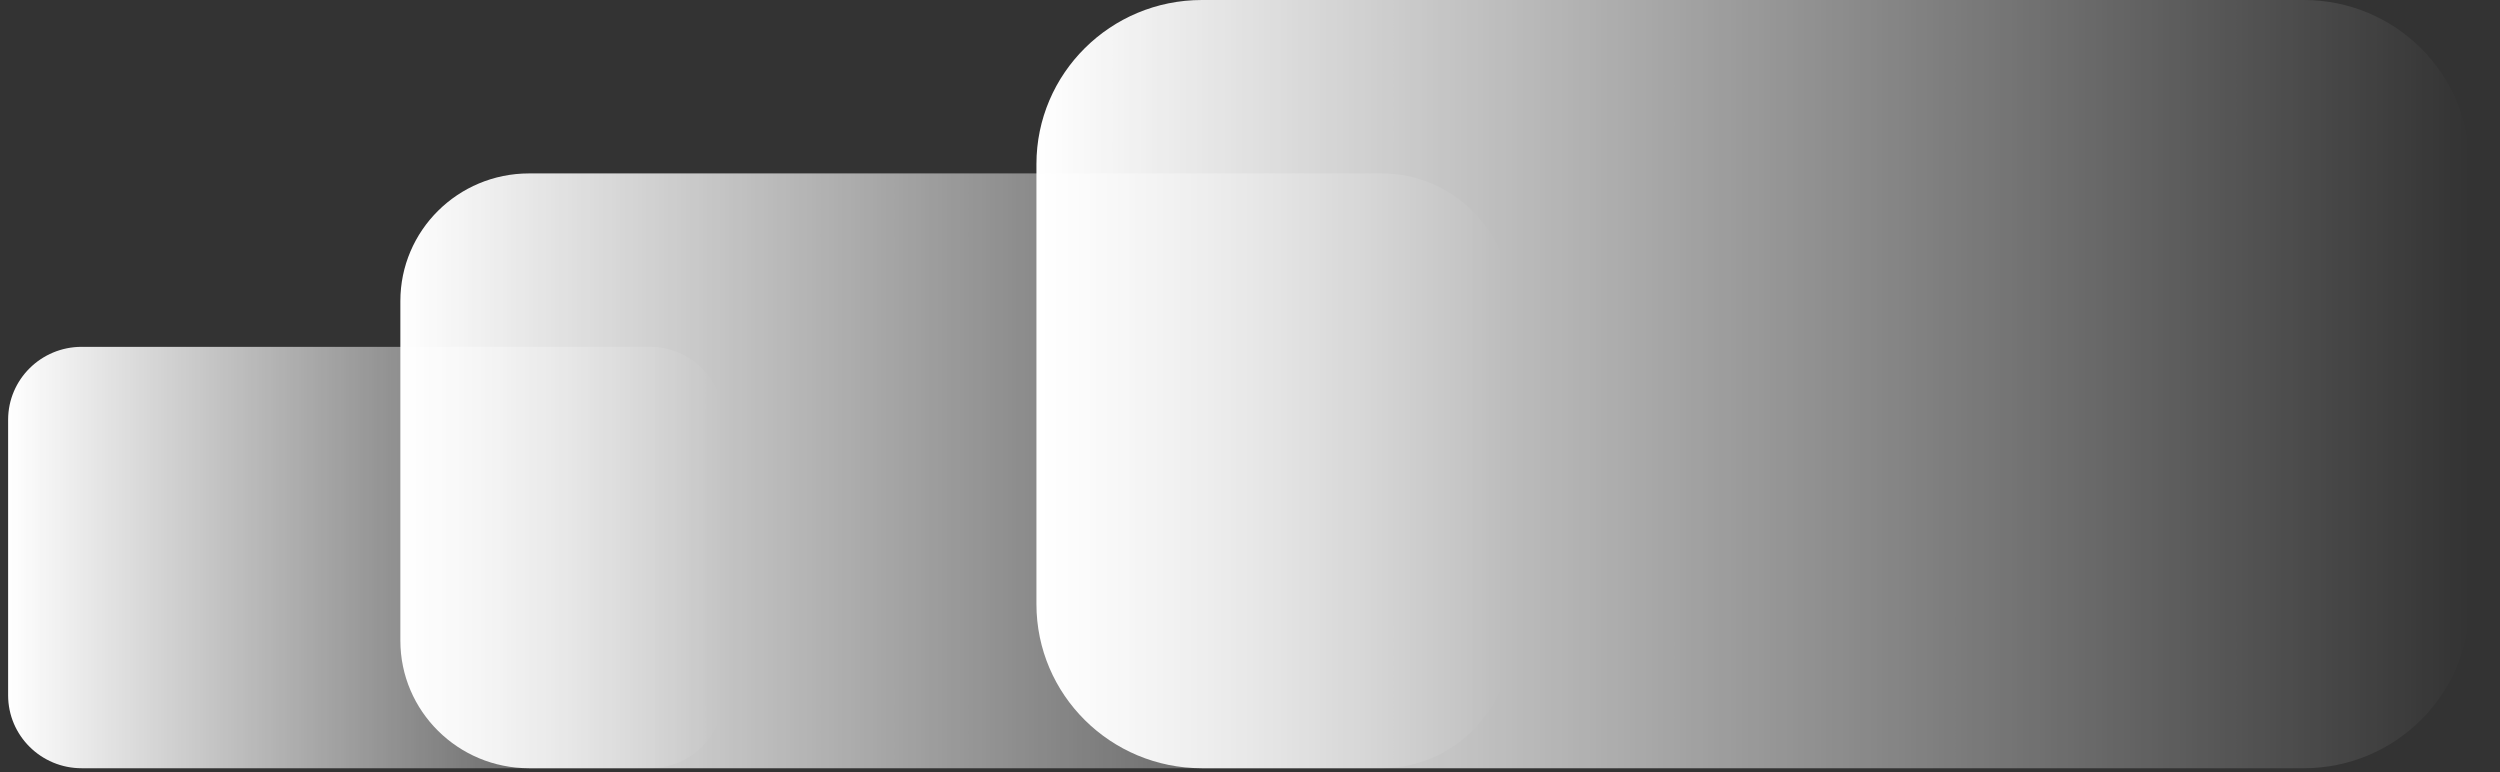 <?xml version="1.0" encoding="UTF-8"?> <svg xmlns="http://www.w3.org/2000/svg" width="68" height="21" viewBox="0 0 68 21" fill="none"><rect x="0" y="0" width="68" height="21" fill="#333333" stroke="none"/> <path d="M37.572 4.717H14.39C12.457 4.717 10.89 6.271 10.89 8.189V17.424C10.89 19.341 12.457 20.896 14.39 20.896H37.572C39.505 20.896 41.072 19.341 41.072 17.424V8.189C41.072 6.271 39.505 4.717 37.572 4.717Z" fill="url(#paint0_linear_179_272)"></path> <path d="M17.679 9.434H2.221C1.116 9.434 0.221 10.322 0.221 11.418V18.912C0.221 20.008 1.116 20.896 2.221 20.896H17.679C18.784 20.896 19.679 20.008 19.679 18.912V11.418C19.679 10.322 18.784 9.434 17.679 9.434Z" fill="url(#paint1_linear_179_272)"></path> <path d="M62.663 0H32.691C30.206 0 28.191 1.999 28.191 4.465V16.431C28.191 18.897 30.206 20.896 32.691 20.896H62.663C65.148 20.896 67.163 18.897 67.163 16.431V4.465C67.163 1.999 65.148 0 62.663 0Z" fill="url(#paint2_linear_179_272)"></path> <defs> <linearGradient id="paint0_linear_179_272" x1="41.086" y1="12.807" x2="10.89" y2="12.807" gradientUnits="userSpaceOnUse"> <stop stop-color="white" stop-opacity="0"></stop> <stop offset="1" stop-color="white"></stop> </linearGradient> <linearGradient id="paint1_linear_179_272" x1="19.688" y1="15.165" x2="0.221" y2="15.165" gradientUnits="userSpaceOnUse"> <stop stop-color="white" stop-opacity="0"></stop> <stop offset="1" stop-color="white"></stop> </linearGradient> <linearGradient id="paint2_linear_179_272" x1="67.181" y1="10.449" x2="28.192" y2="10.449" gradientUnits="userSpaceOnUse"> <stop stop-color="white" stop-opacity="0"></stop> <stop offset="1" stop-color="white"></stop> </linearGradient> </defs> </svg> 